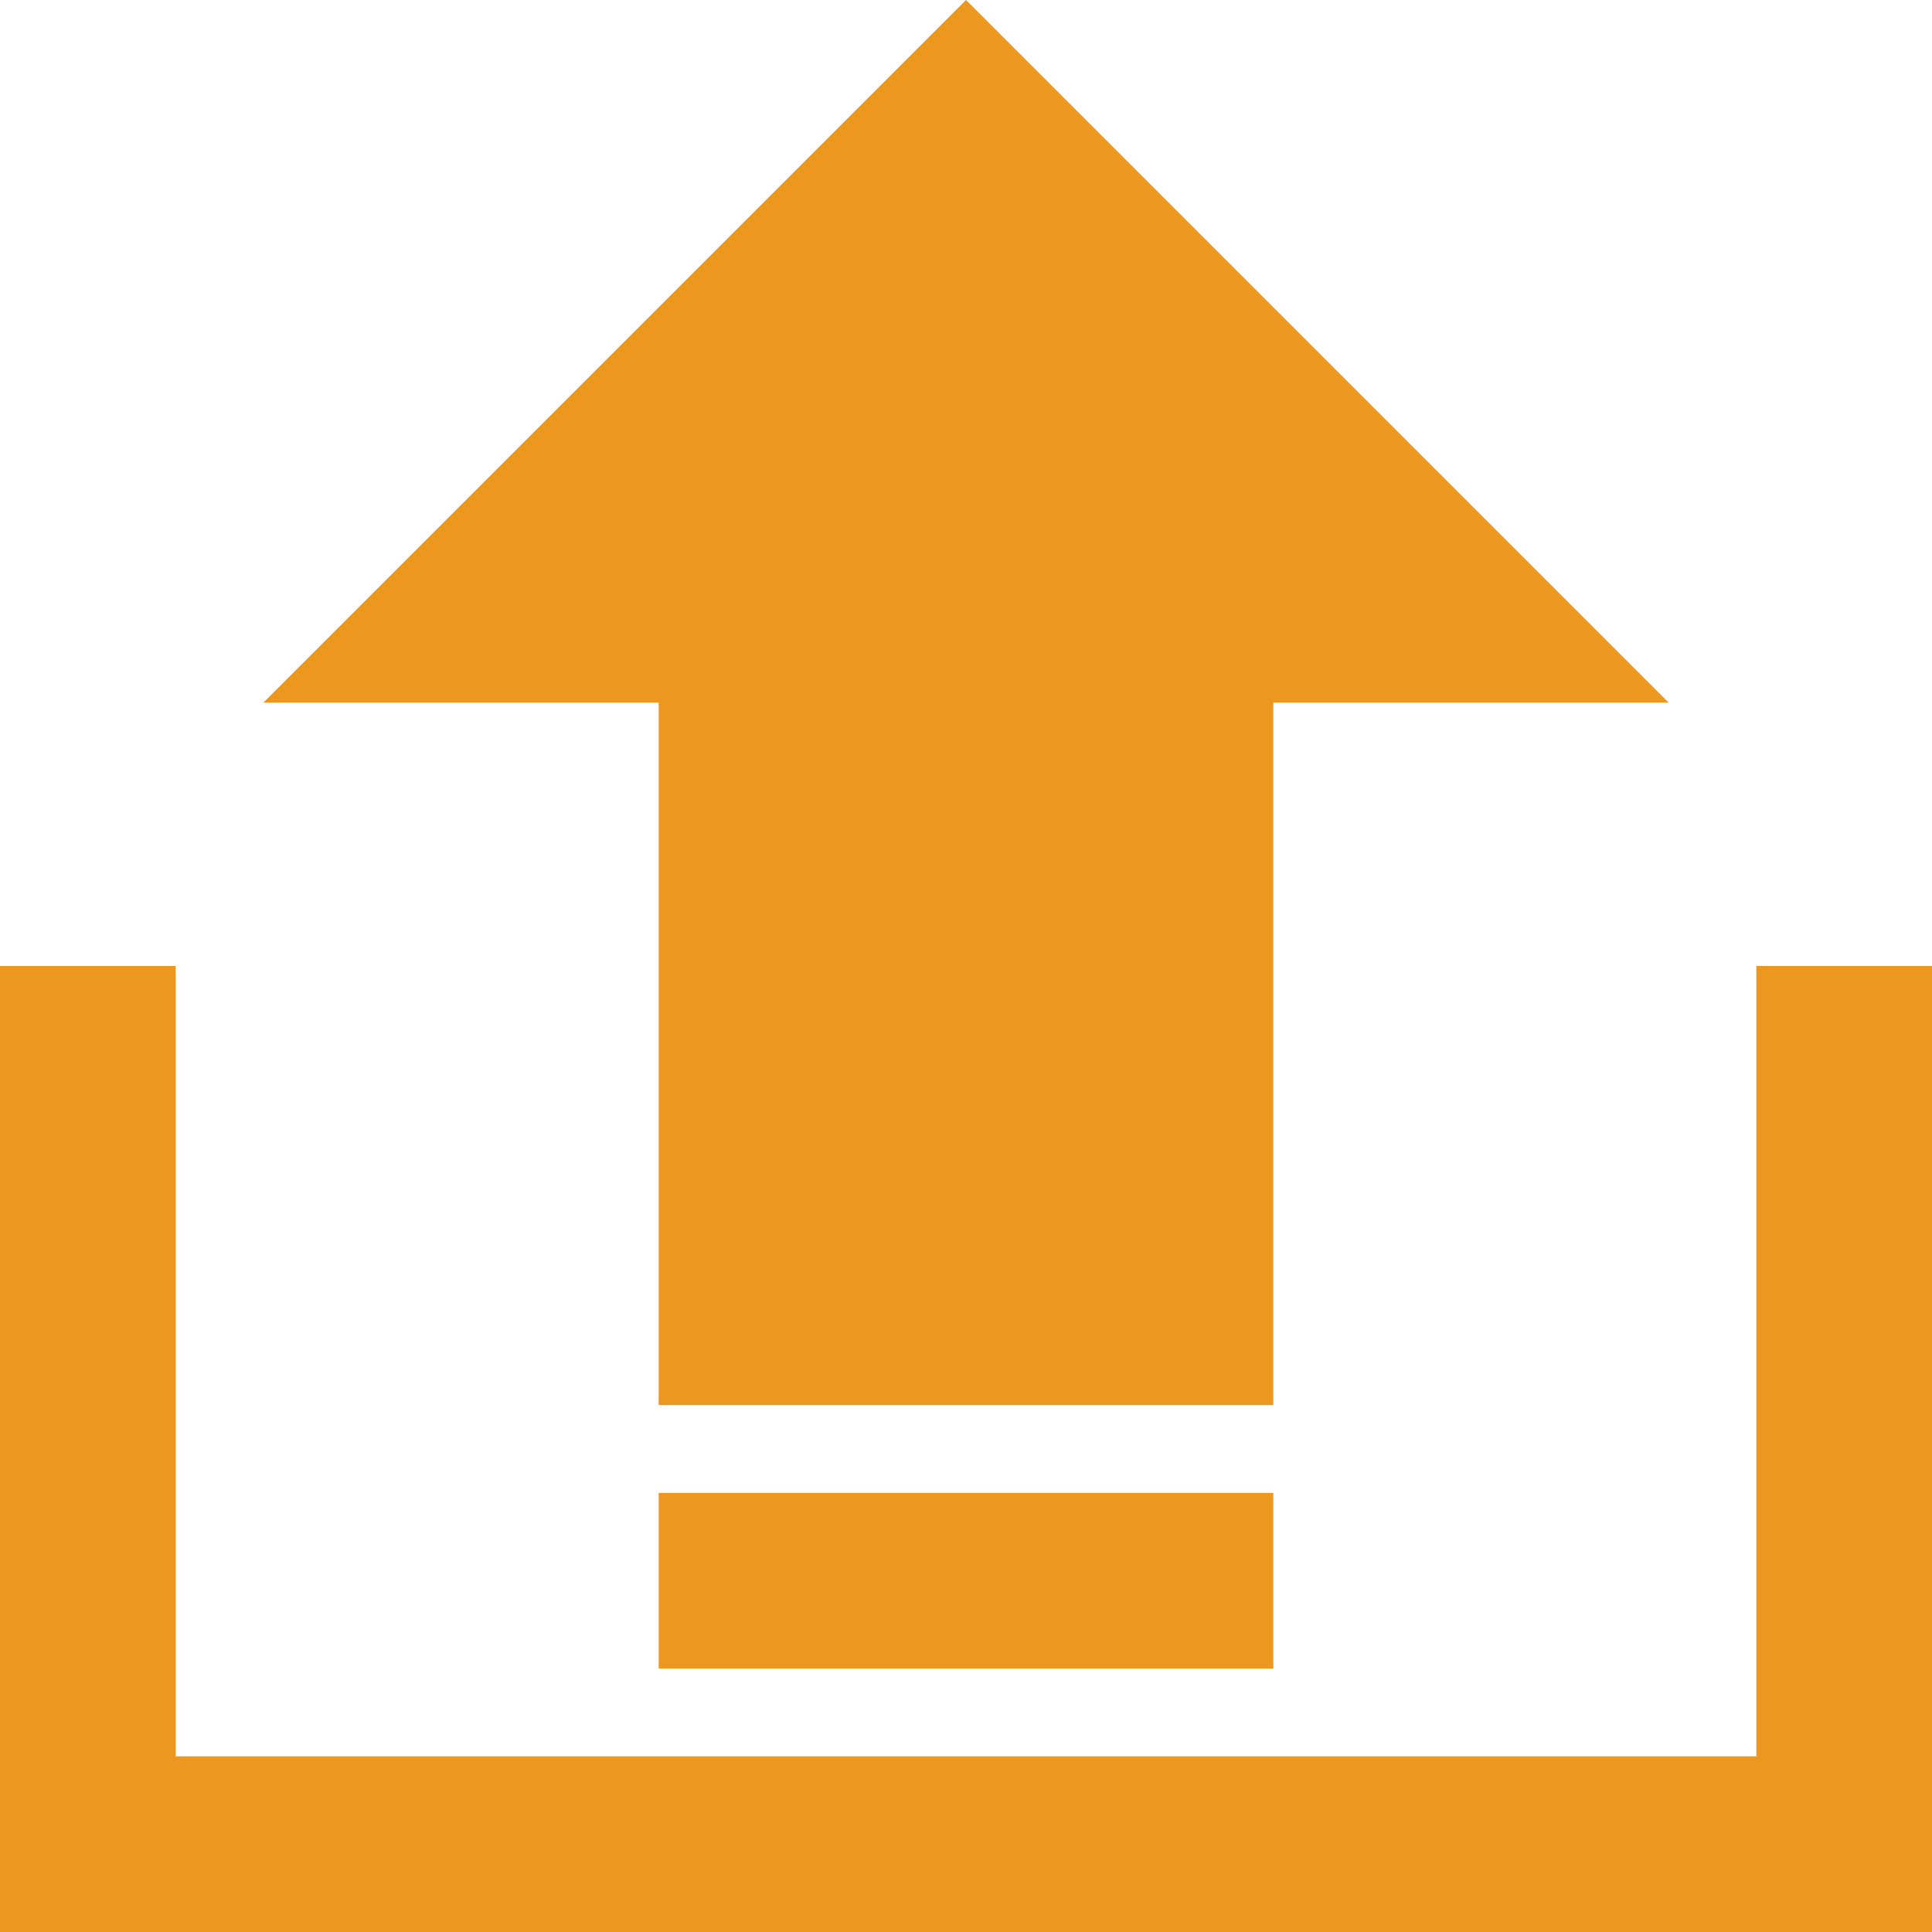 <?xml version="1.0" encoding="UTF-8"?>
<svg width="14px" height="14px" viewBox="0 0 14 14" version="1.1" xmlns="http://www.w3.org/2000/svg" xmlns:xlink="http://www.w3.org/1999/xlink">
    <!-- Generator: Sketch 63.1 (92452) - https://sketch.com -->
    <title>导出</title>
    <desc>Created with Sketch.</desc>
    <g id="页面-1" stroke="none" stroke-width="1" fill="none" fill-rule="evenodd">
        <g id="6" transform="translate(-937, -317)" fill-rule="nonzero">
            <g id="编组-2备份" transform="translate(650, 317)">
                <g id="编组-6备份" transform="translate(287, 0)">
                    <g id="导出">
                        <rect id="矩形" fill="#000000" opacity="0" x="0" y="0" width="14" height="14"></rect>
                        <path d="M1.273,12.727 L12.727,12.727 L12.727,7 L14,7 L14,14 L0,14 L0,7 L1.273,7 L1.273,12.727 Z M9.227,5.091 L9.227,10.182 L4.773,10.182 L4.773,5.091 L1.909,5.091 L7,0 L12.091,5.091 L9.227,5.091 Z M4.773,10.818 L9.227,10.818 L9.227,12.091 L4.773,12.091 L4.773,10.818 Z" id="形状" fill="#EC971F"></path>
                    </g>
                </g>
            </g>
        </g>
    </g>
</svg>